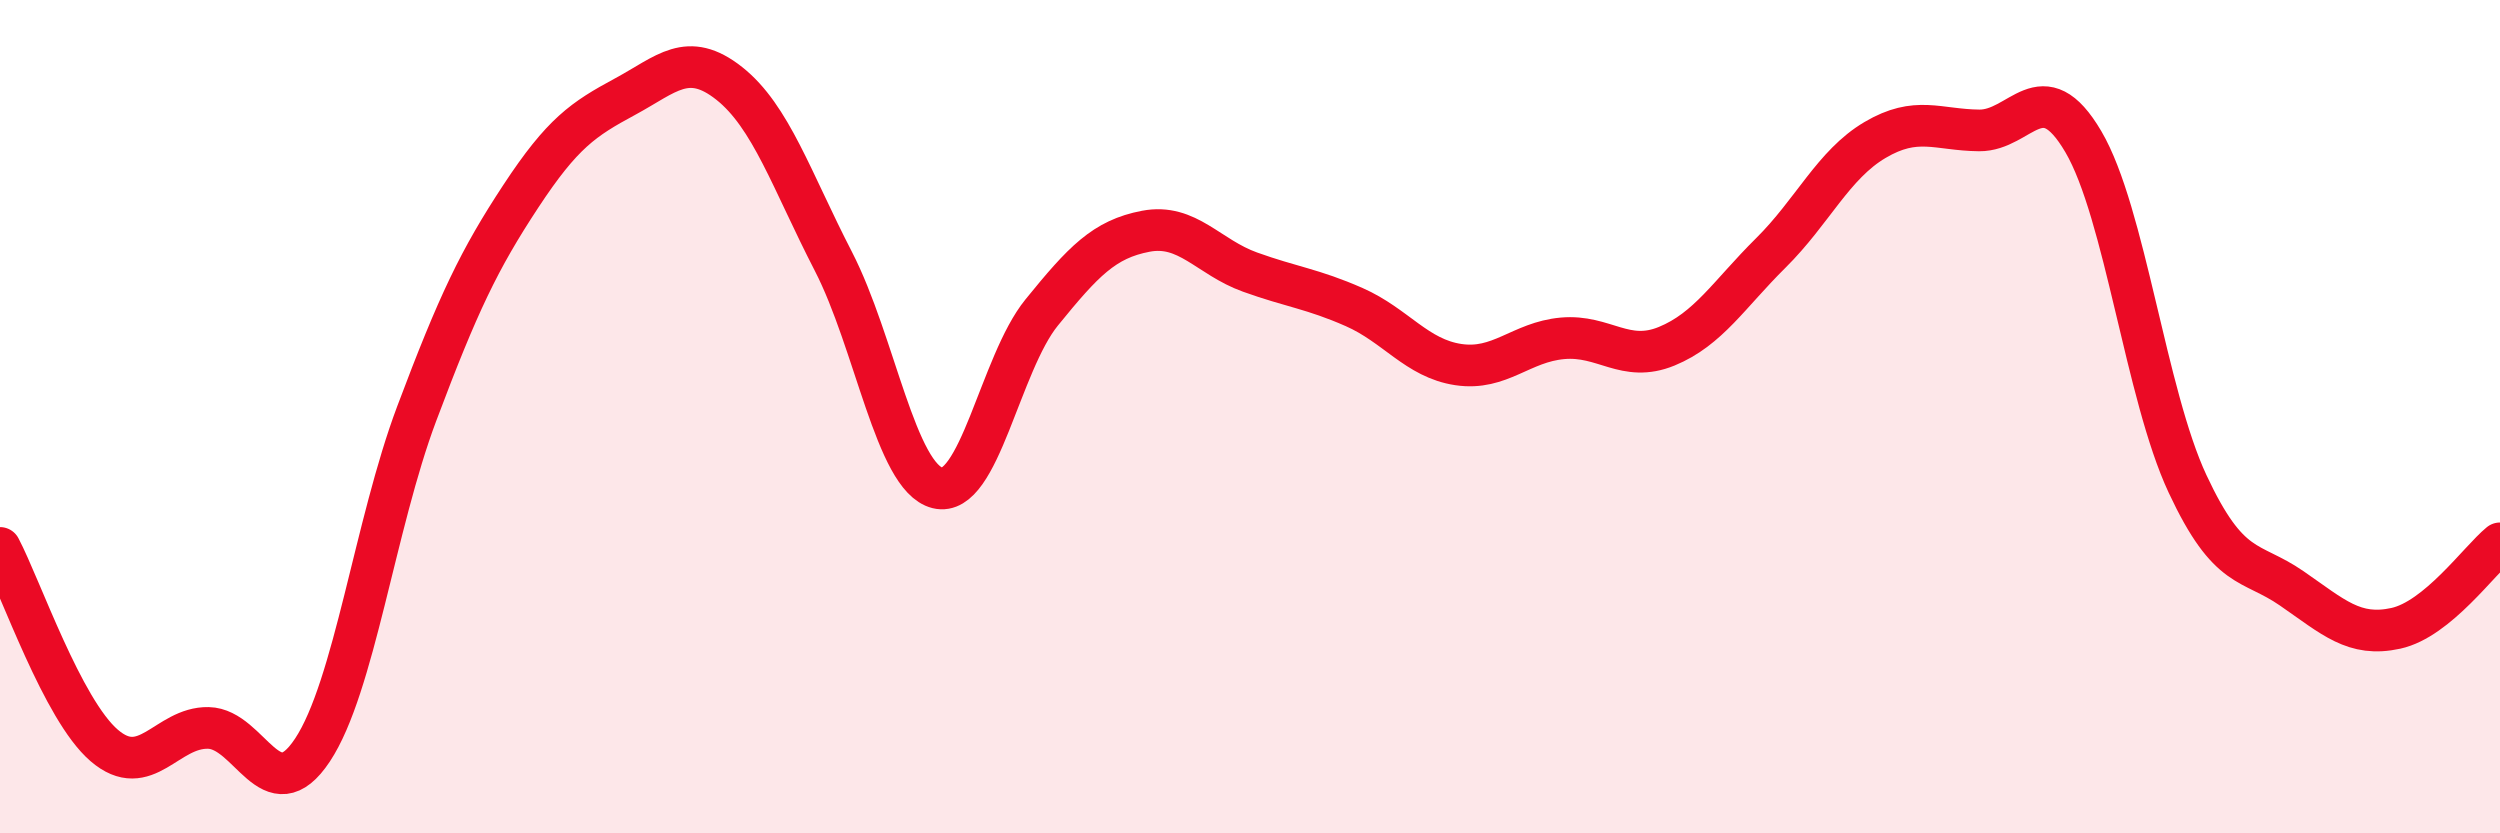 
    <svg width="60" height="20" viewBox="0 0 60 20" xmlns="http://www.w3.org/2000/svg">
      <path
        d="M 0,13.15 C 0.5,14.1 1.5,17.03 2.5,17.89 C 3.5,18.75 4,17.45 5,17.47 C 6,17.49 6.5,19.51 7.5,18 C 8.5,16.49 9,12.59 10,9.93 C 11,7.27 11.5,6.23 12.5,4.71 C 13.5,3.19 14,2.86 15,2.32 C 16,1.78 16.5,1.21 17.5,2 C 18.5,2.79 19,4.33 20,6.27 C 21,8.21 21.5,11.46 22.5,11.71 C 23.5,11.96 24,8.73 25,7.5 C 26,6.27 26.5,5.74 27.5,5.55 C 28.5,5.36 29,6.17 30,6.53 C 31,6.89 31.5,6.93 32.5,7.37 C 33.5,7.81 34,8.6 35,8.75 C 36,8.9 36.5,8.21 37.5,8.12 C 38.5,8.03 39,8.72 40,8.31 C 41,7.9 41.5,7.06 42.5,6.07 C 43.5,5.08 44,3.95 45,3.36 C 46,2.77 46.5,3.12 47.5,3.13 C 48.5,3.14 49,1.7 50,3.4 C 51,5.1 51.5,9.47 52.5,11.61 C 53.5,13.75 54,13.43 55,14.12 C 56,14.81 56.5,15.3 57.5,15.08 C 58.5,14.86 59.5,13.45 60,13.04L60 20L0 20Z"
        fill="#EB0A25"
        opacity="0.1"
        stroke-linecap="round"
        stroke-linejoin="round"
      />
      <path
        d="M 0,13.15 C 0.5,14.1 1.5,17.03 2.5,17.89 C 3.5,18.75 4,17.45 5,17.47 C 6,17.49 6.5,19.51 7.5,18 C 8.5,16.49 9,12.59 10,9.93 C 11,7.27 11.5,6.23 12.5,4.71 C 13.5,3.19 14,2.86 15,2.32 C 16,1.78 16.5,1.21 17.5,2 C 18.5,2.79 19,4.33 20,6.27 C 21,8.21 21.5,11.46 22.5,11.71 C 23.5,11.96 24,8.73 25,7.5 C 26,6.27 26.5,5.74 27.5,5.55 C 28.5,5.36 29,6.17 30,6.53 C 31,6.89 31.5,6.93 32.5,7.37 C 33.5,7.81 34,8.6 35,8.75 C 36,8.9 36.5,8.21 37.5,8.12 C 38.5,8.03 39,8.72 40,8.31 C 41,7.9 41.5,7.06 42.5,6.07 C 43.5,5.08 44,3.95 45,3.36 C 46,2.77 46.5,3.12 47.5,3.13 C 48.5,3.14 49,1.7 50,3.4 C 51,5.1 51.5,9.47 52.5,11.61 C 53.5,13.75 54,13.43 55,14.12 C 56,14.81 56.5,15.3 57.5,15.08 C 58.5,14.86 59.5,13.45 60,13.04"
        stroke="#EB0A25"
        stroke-width="1"
        fill="none"
        stroke-linecap="round"
        stroke-linejoin="round"
      />
    </svg>
  